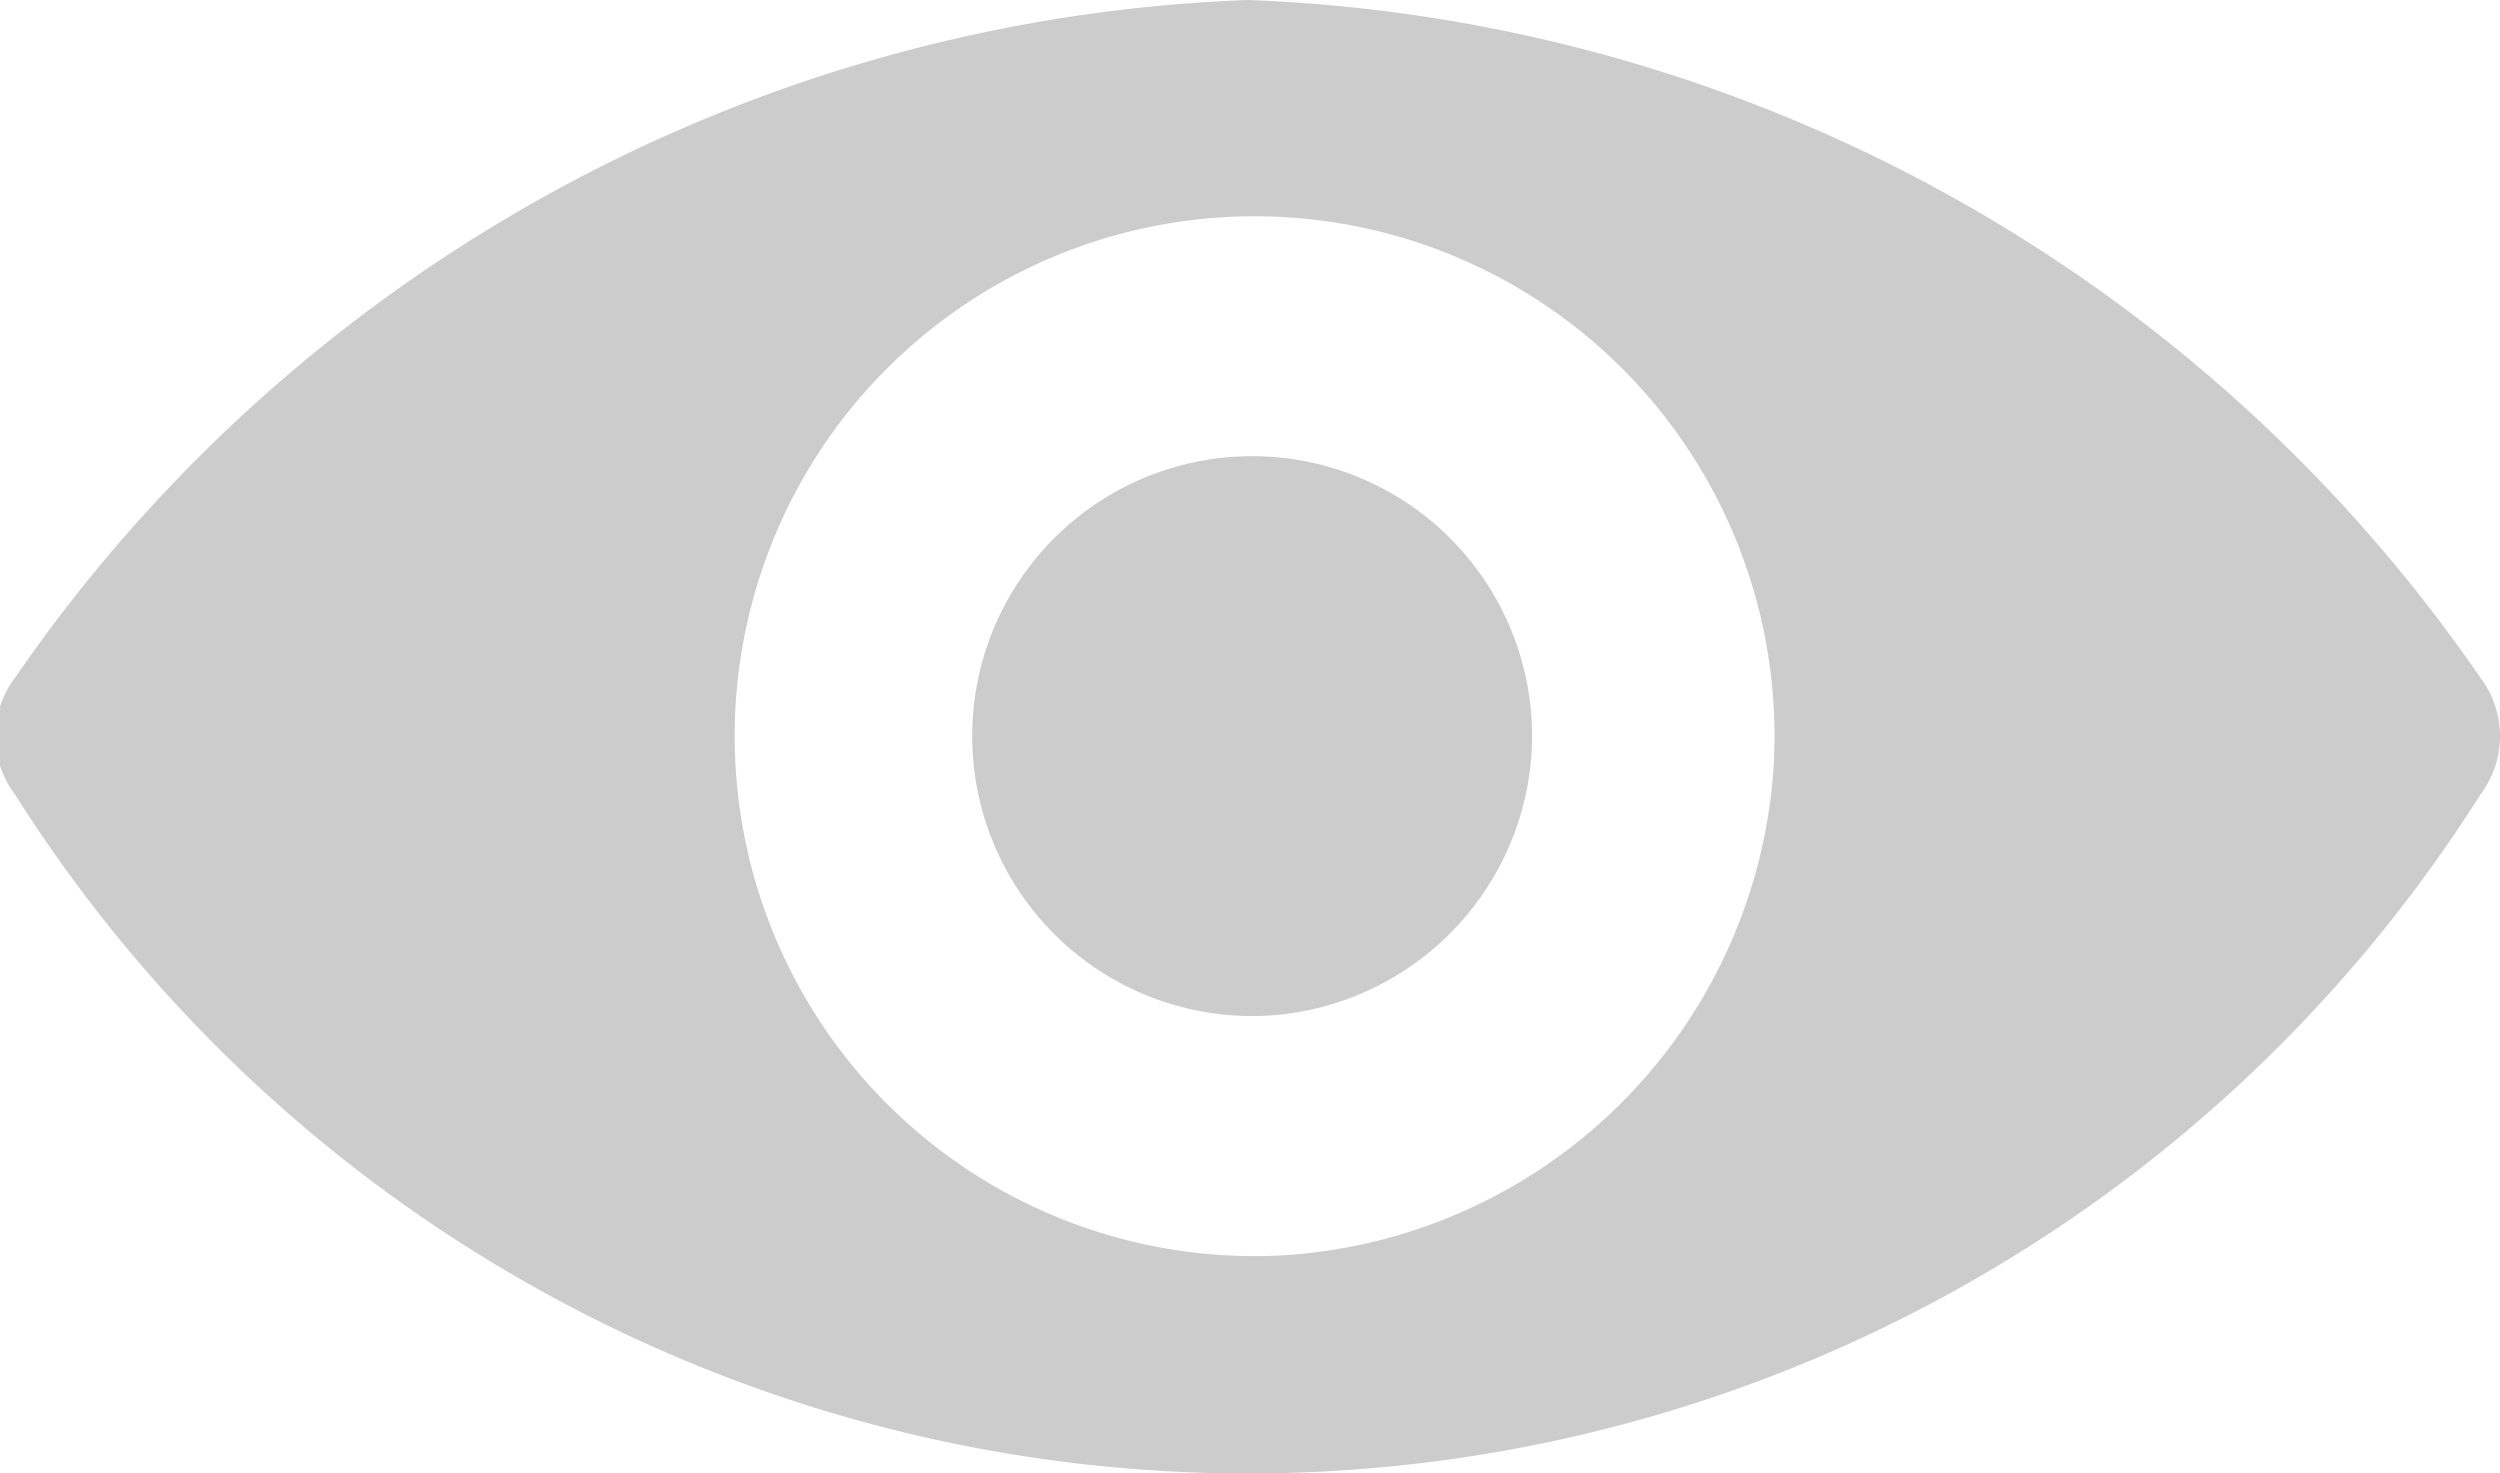 <svg xmlns="http://www.w3.org/2000/svg" width="16.969" height="10"><path d="M8.469 0A10.64 10.64 0 0 0 .102 4.6a.657.657 0 0 0 0 .793 9.9 9.9 0 0 0 16.734 0 .658.658 0 0 0 0-.793A10.634 10.634 0 0 0 8.469 0zm.233 8.521a3.529 3.529 0 1 1 3.335-3.291 3.555 3.555 0 0 1-3.335 3.291zm-.107-1.627a1.9 1.9 0 1 1 1.8-1.774 1.909 1.909 0 0 1-1.8 1.774zm0 0" fill="#ccc" fill-rule="evenodd"/></svg>